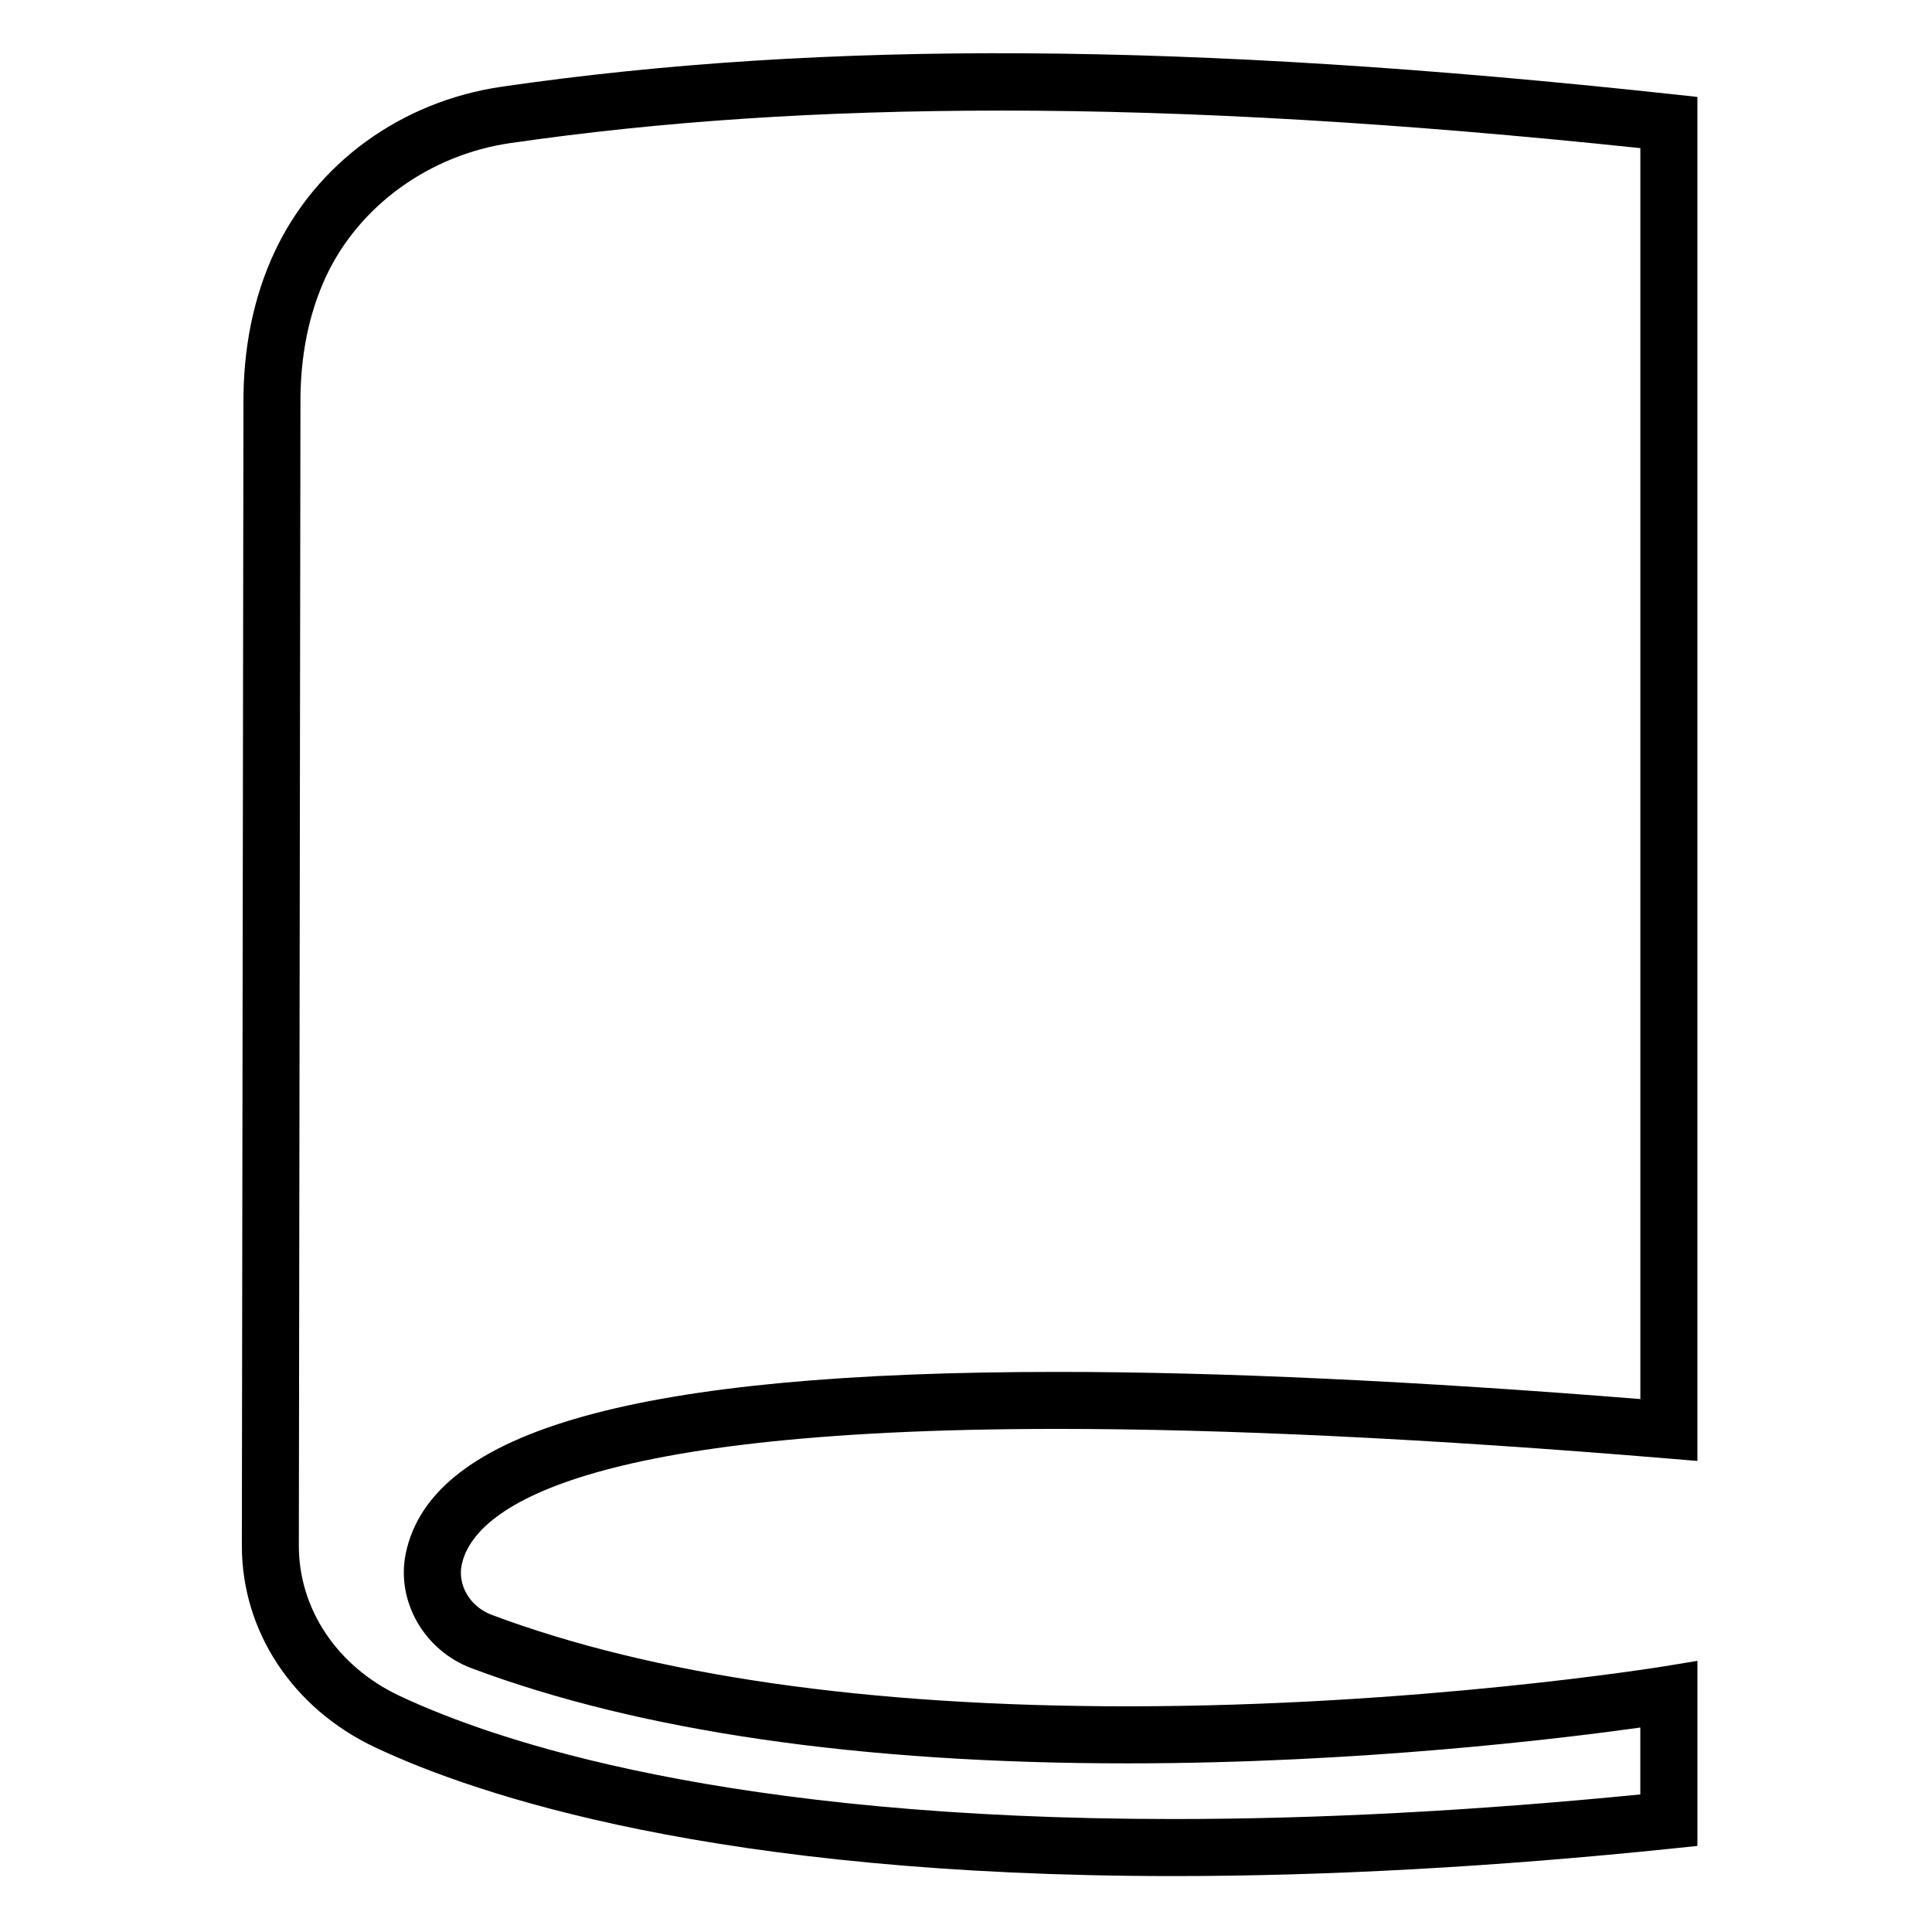 <?xml version="1.0" encoding="UTF-8"?>
<!-- Uploaded to: SVG Repo, www.svgrepo.com, Generator: SVG Repo Mixer Tools -->
<svg fill="#000000" width="800px" height="800px" version="1.1" viewBox="144 144 512 512" xmlns="http://www.w3.org/2000/svg">
 <path d="m455.05 641.18c-121.25 0-184.69-21.391-211.71-34.145-21.773-10.277-35.277-30.754-35.246-53.445l0.422-302.4c-0.105-14.801 2.641-28.363 8.168-40.25 11-23.648 33.57-40.09 60.383-43.977 85.258-12.367 182.03-11.855 310.02 1.992l6.746 0.73v361.48l-8.184-0.68c-62.465-5.188-116.76-7.812-161.38-7.812-130.93 0-155.14 22.594-157.92 36.062-1.121 5.41 2.293 11.09 7.938 13.207 42.918 16.09 99.621 24.246 168.54 24.246 76.832 0 141.58-10.496 142.23-10.602l8.781-1.441v49.043l-6.781 0.703c-46.746 4.836-91.156 7.285-131.99 7.285zm-45.891-467.87c-47.469 0-89.969 2.816-129.93 8.613-21.426 3.106-40.141 16.668-48.848 35.391-4.578 9.844-6.856 21.227-6.762 33.832l-0.422 302.46c-0.023 16.773 10.164 32.008 26.582 39.758 25.879 12.211 86.961 32.699 205.26 32.699 38.348 0 79.914-2.195 123.66-6.519v-17.73c-20.492 2.875-74.406 9.496-135.89 9.496-70.734 0.004-129.22-8.477-173.84-25.211-12.547-4.703-20.043-17.781-17.438-30.414 6.781-32.828 61.664-48.117 172.73-48.117 43.066 0 94.996 2.422 154.45 7.199v-331.51c-63.547-6.695-119.07-9.953-169.55-9.953z"/>
</svg>